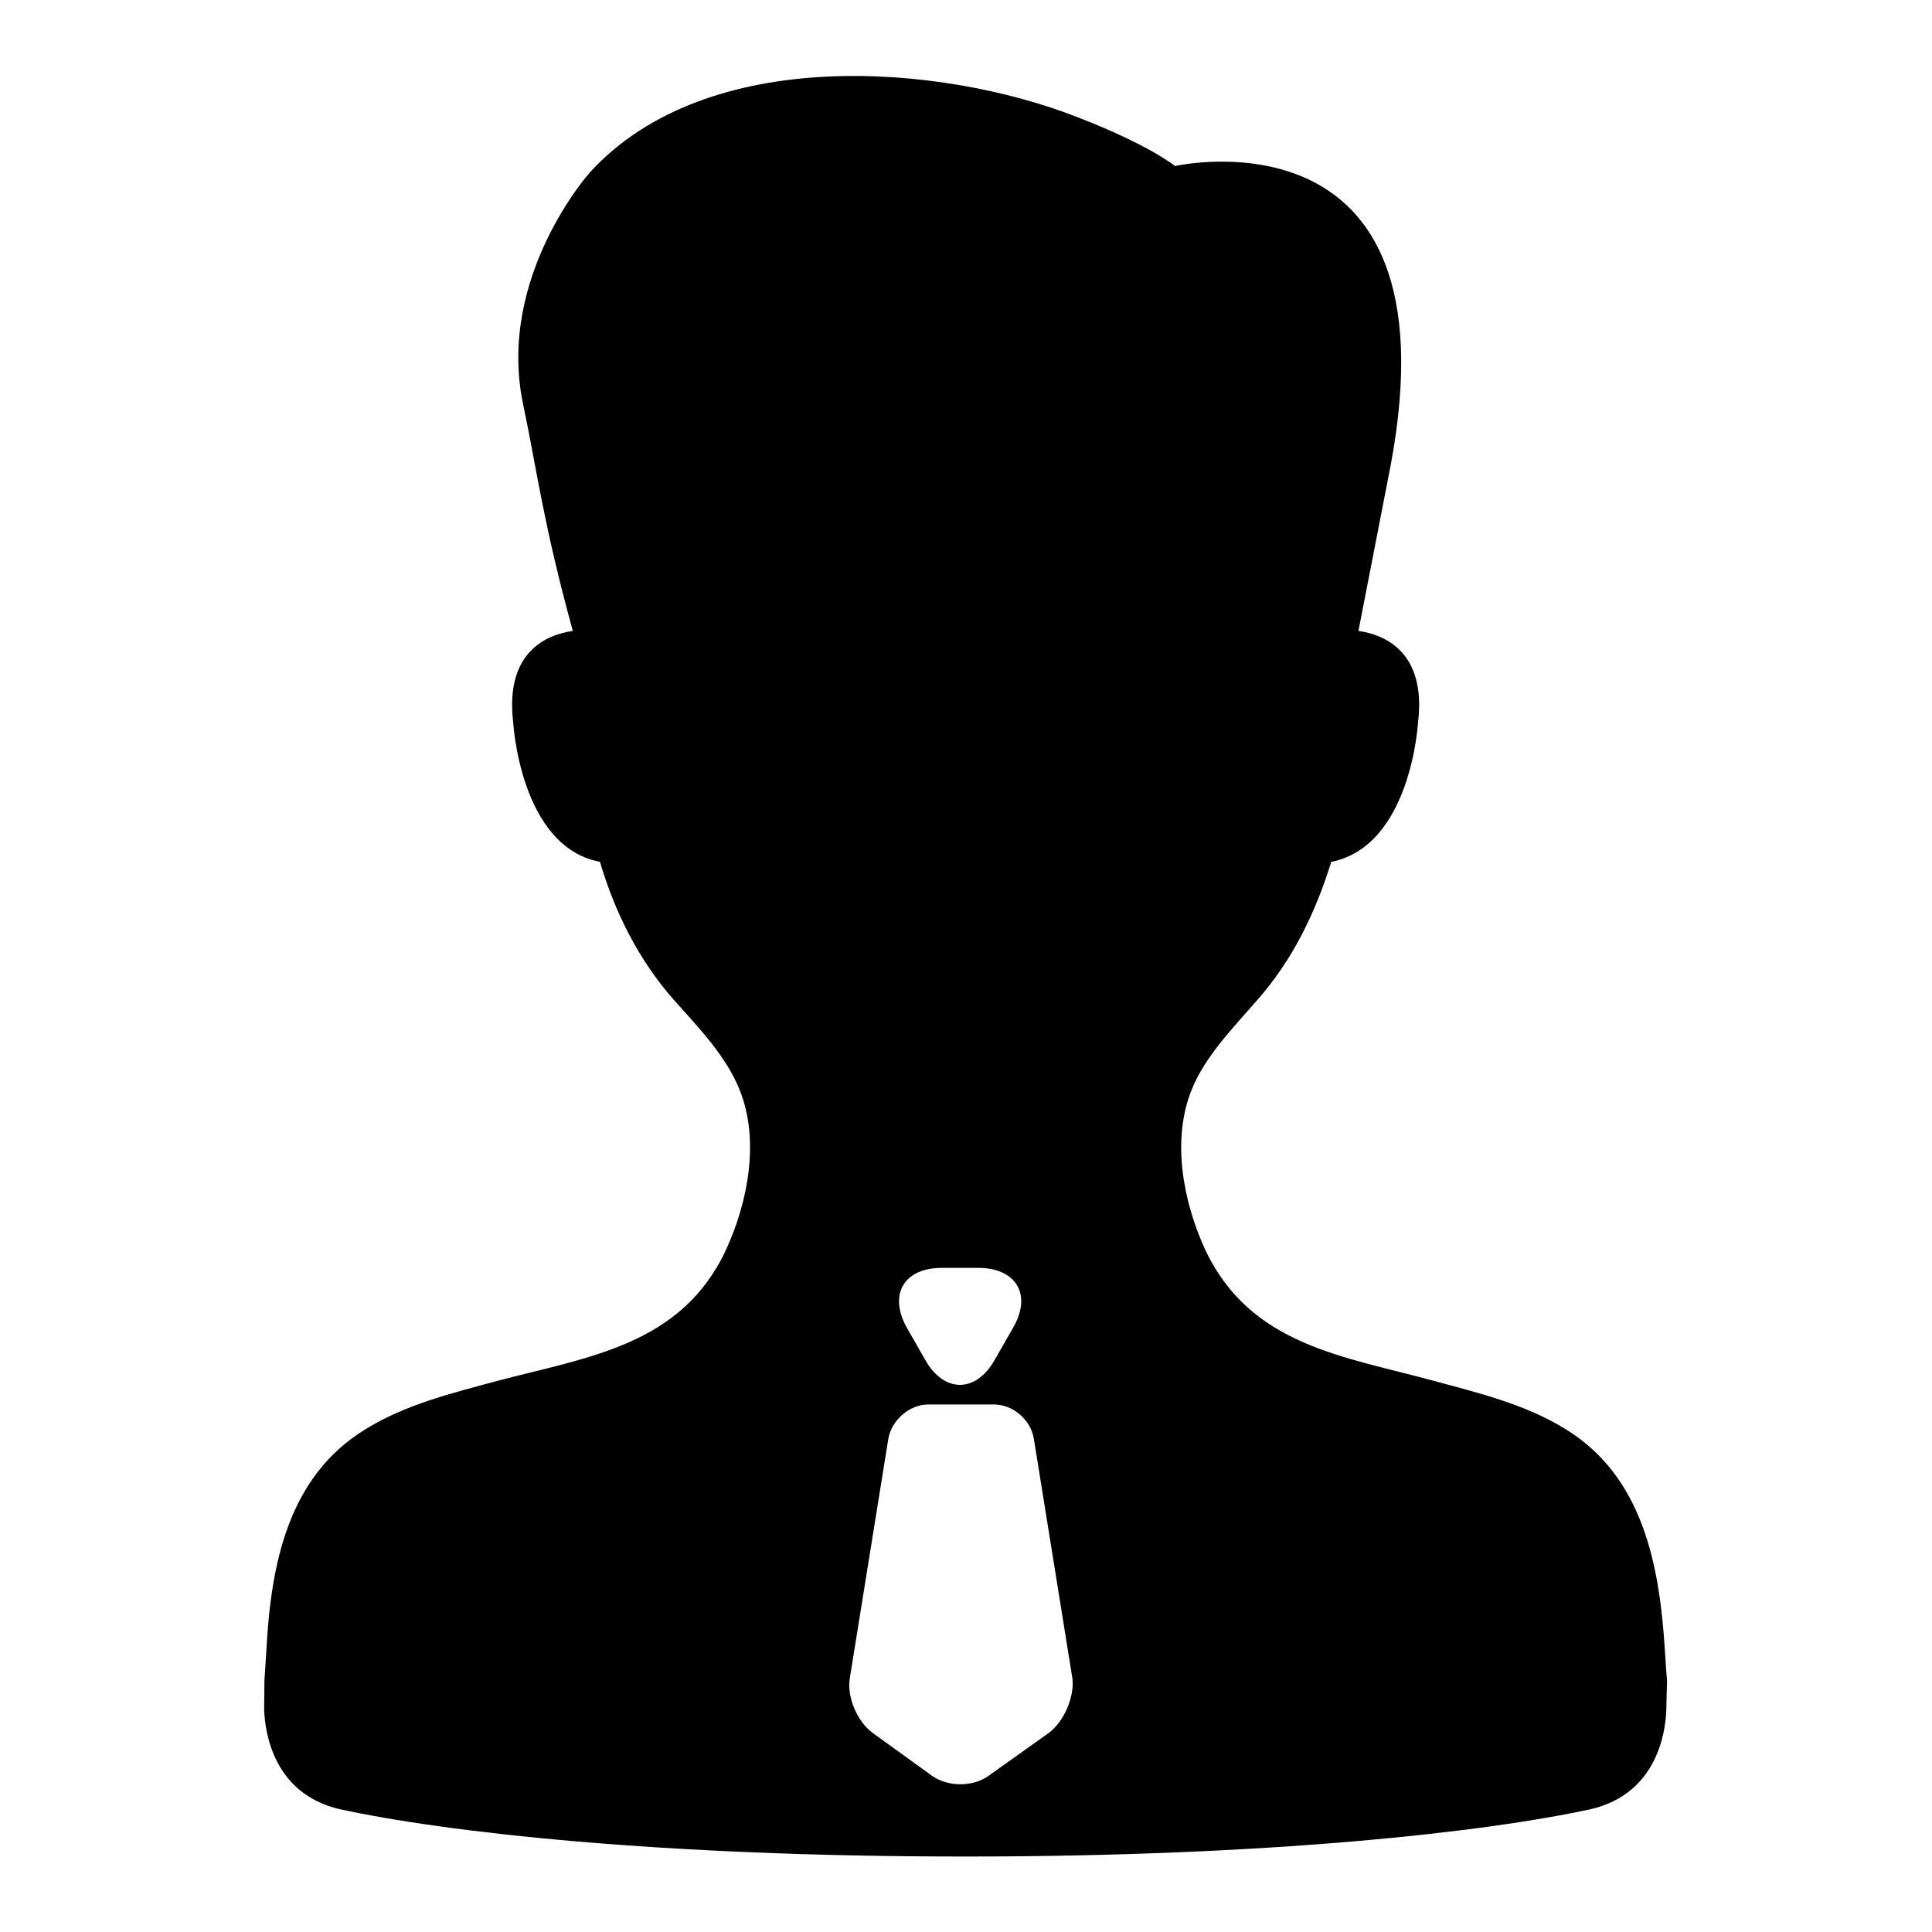 <?xml version="1.0" encoding="utf-8"?>
<!-- Svg Vector Icons : http://www.onlinewebfonts.com/icon -->
<!DOCTYPE svg PUBLIC "-//W3C//DTD SVG 1.1//EN" "http://www.w3.org/Graphics/SVG/1.1/DTD/svg11.dtd">
<svg version="1.1" xmlns="http://www.w3.org/2000/svg" xmlns:xlink="http://www.w3.org/1999/xlink" x="0px" y="0px" viewBox="0 0 256 256" enable-background="new 0 0 256 256" xml:space="preserve">
<g><g><path fill="#000000" d="M220.6,218.6c-0.7-11.2-2.9-22.9-13.1-29.2c-5.3-3.3-11.5-4.8-17.4-6.4c-12.1-3.3-24.4-4.7-30.4-17.4c-2.9-6.3-4.5-14.5-1.8-21.2c1.8-4.5,5.6-8.3,8.7-11.9c4.6-5.2,7.7-11.5,9.8-18.3c10.6-2.1,11.5-18.5,11.5-18.5c1.1-9.3-4.4-11.6-7.9-12.1l0,0l0,0l4.3-22.1c8.9-48-28.6-39.5-28.6-39.5s-3.4-2.8-13-6.5c-17.9-7-48.9-9.7-64.5,7.3c0,0-12.4,13.8-8.9,30.7c1.9,9,2.6,15.5,6.6,30.1l0,0l0,0c-3.5,0.5-9,2.8-7.9,12.1c0,0,0.9,16.5,11.5,18.5c2,6.8,5.2,13.1,9.8,18.3c3.2,3.6,6.9,7.4,8.7,11.9c2.7,6.7,1.1,14.9-1.8,21.2c-5.9,12.7-18.3,14.2-30.4,17.4c-5.9,1.6-12.1,3.1-17.4,6.4c-10.3,6.3-12.5,18-13.1,29.2c-0.4,6.6-0.2,1.7-0.3,7.9c0.1,3,1.2,11.1,9.9,13.2c14.2,3.1,42.6,6.3,83,6.3c40.1,0,68.8-3.2,83-6.3c8.7-2.1,9.8-10.2,9.9-13.2C220.9,220.3,221,225.2,220.6,218.6z M134.2,176l-2.4,4.2c-2.5,4.4-6.7,4.4-9.2,0l-2.4-4.2c-2.5-4.4-0.5-8,4.6-8h4.8C134.7,168,136.8,171.6,134.2,176z M139,229.6l-8,5.7c-2.1,1.5-5.4,1.5-7.5,0l-7.9-5.7c-2-1.5-3.4-4.7-3-7.2l5.1-31.7c0.4-2.5,2.8-4.6,5.3-4.6h8.7c2.5,0,4.9,2,5.3,4.6l5.1,31.7C142.4,224.8,141,228.1,139,229.6z"/></g></g>
</svg>
